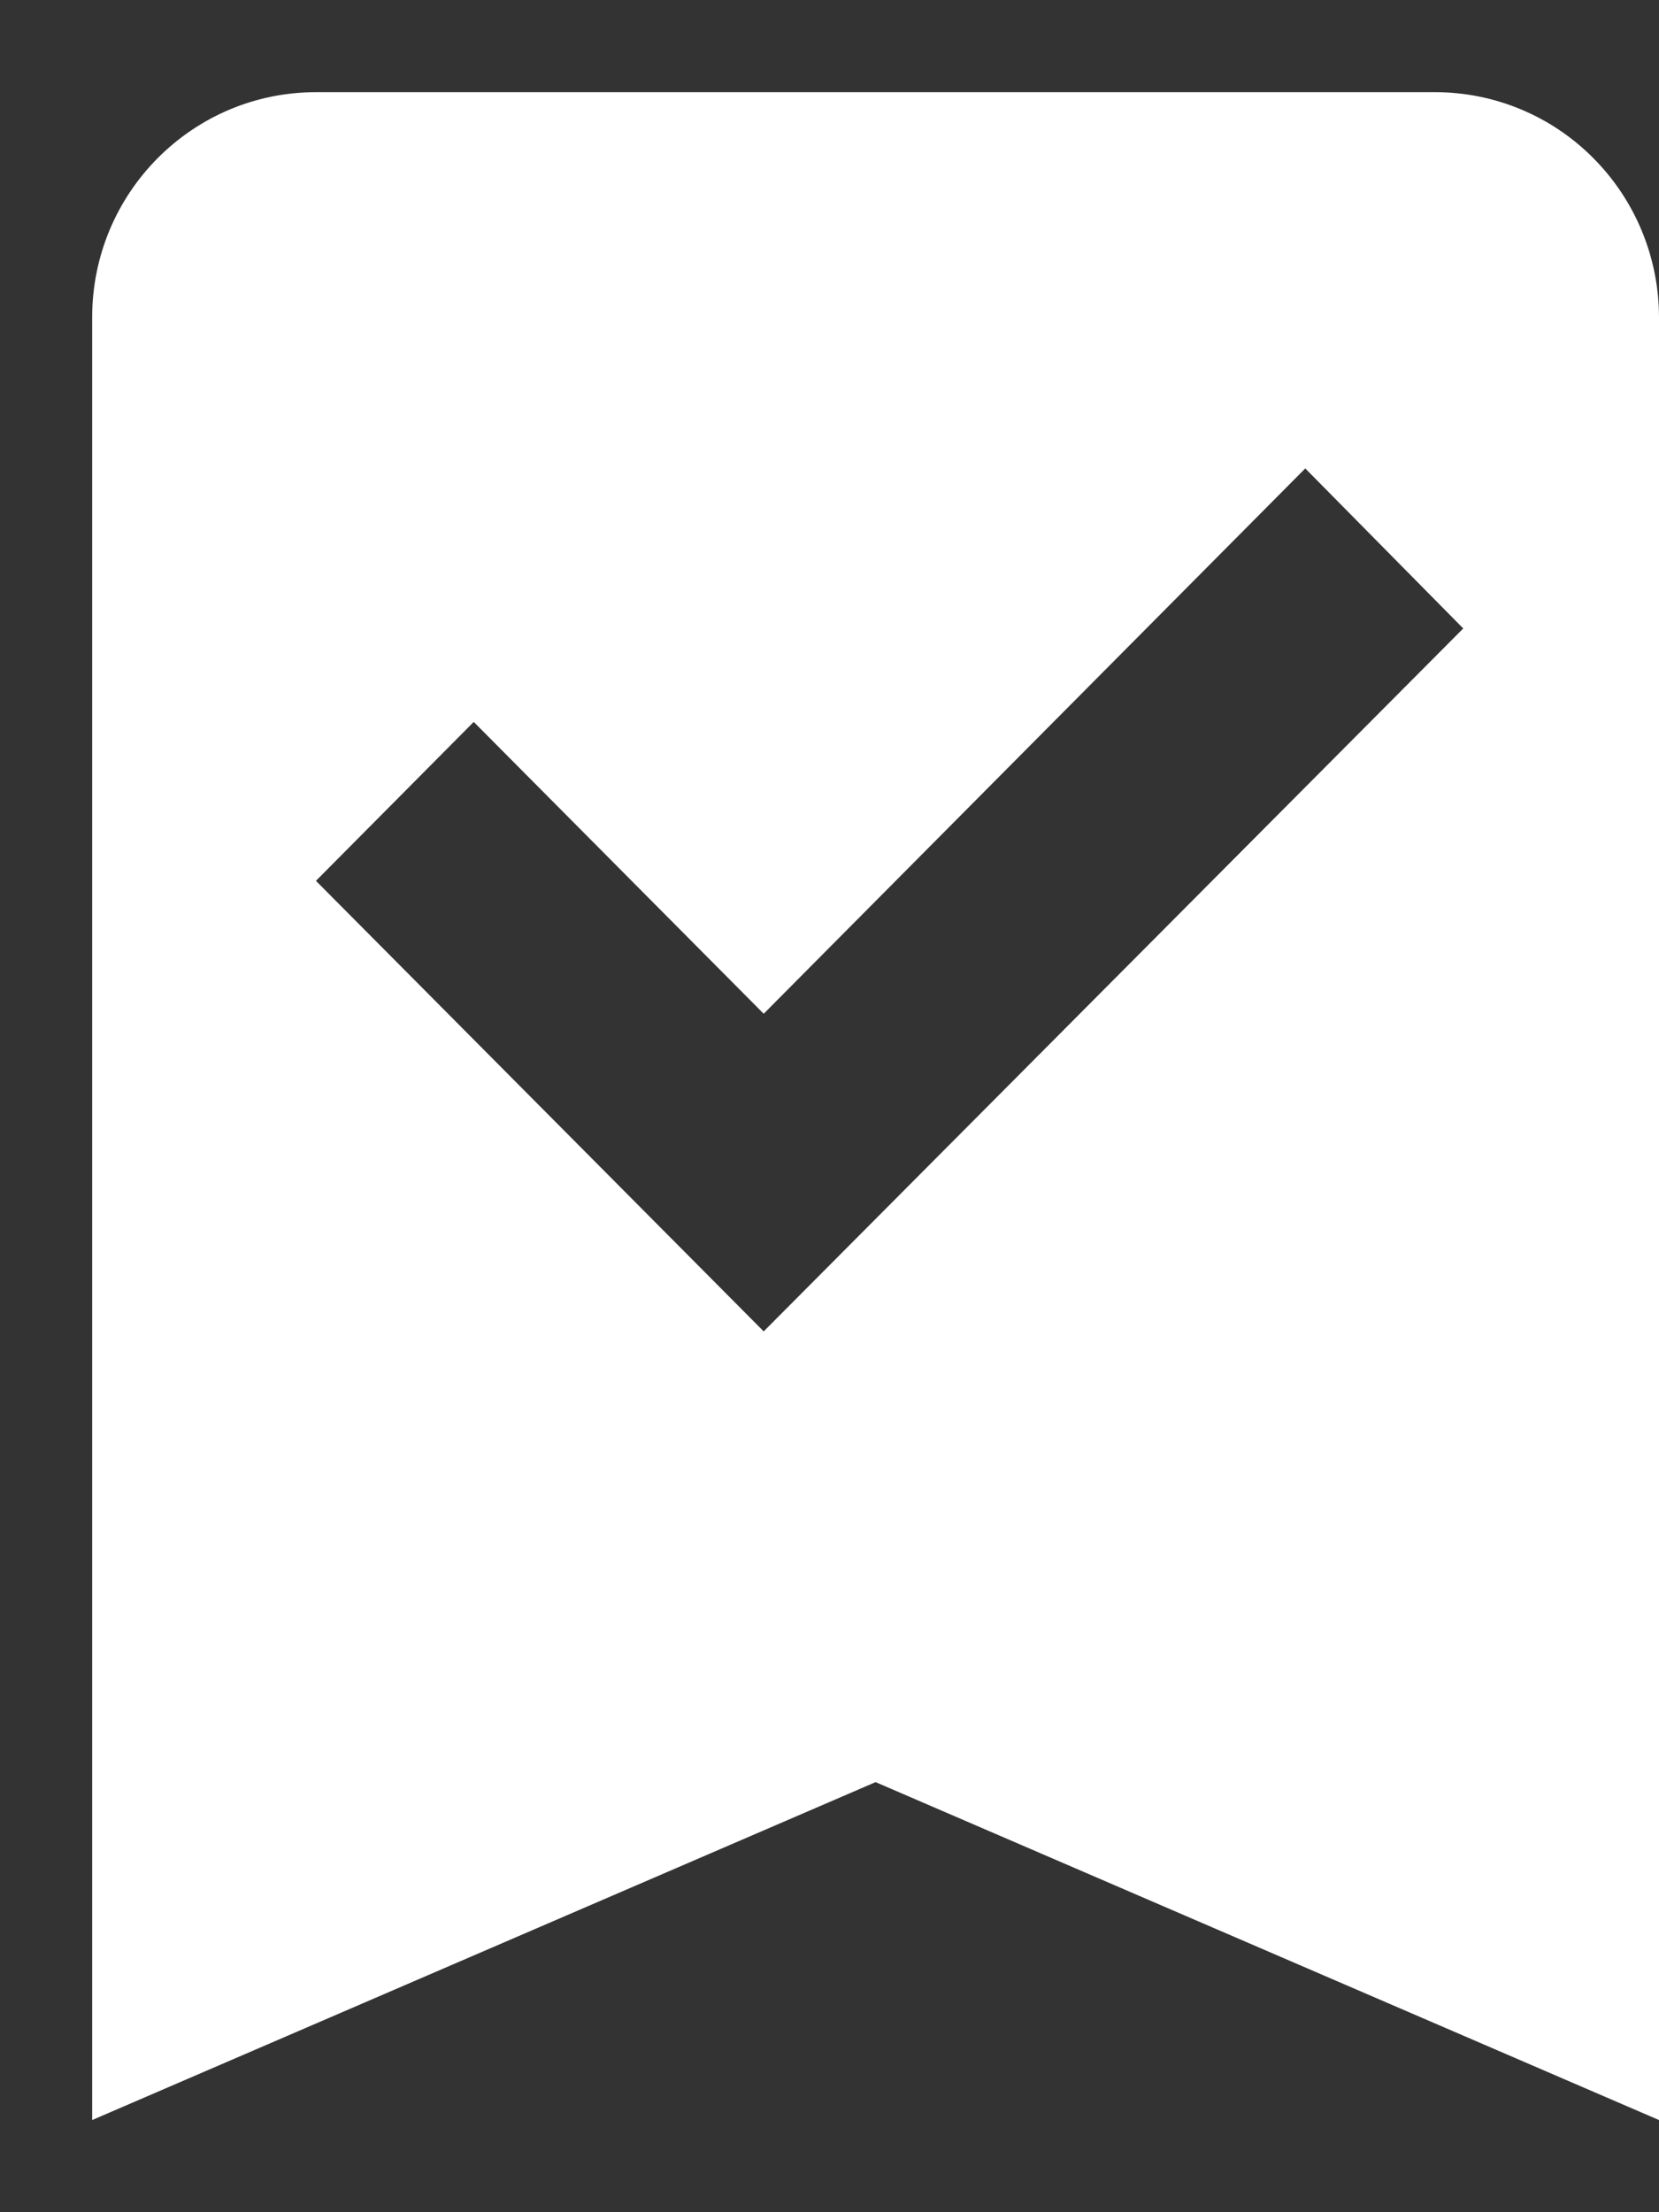 <svg width="9" height="12" viewBox="0 0 9 12" fill="none" xmlns="http://www.w3.org/2000/svg">
<rect x="0" y="0" width="9" height="12" fill="#333333" stroke="none"/>
<path d="M7.786 0.5C8.108 0.5 8.417 0.629 8.644 0.858C8.872 1.087 9 1.398 9 1.722V11.5L4.75 9.667L0.5 11.5V1.722C0.5 1.044 1.046 0.5 1.714 0.5H7.786ZM4.143 7.222L7.938 3.409L7.081 2.541L4.143 5.499L2.57 3.916L1.714 4.778L4.143 7.222Z" fill="white"/>
</svg>